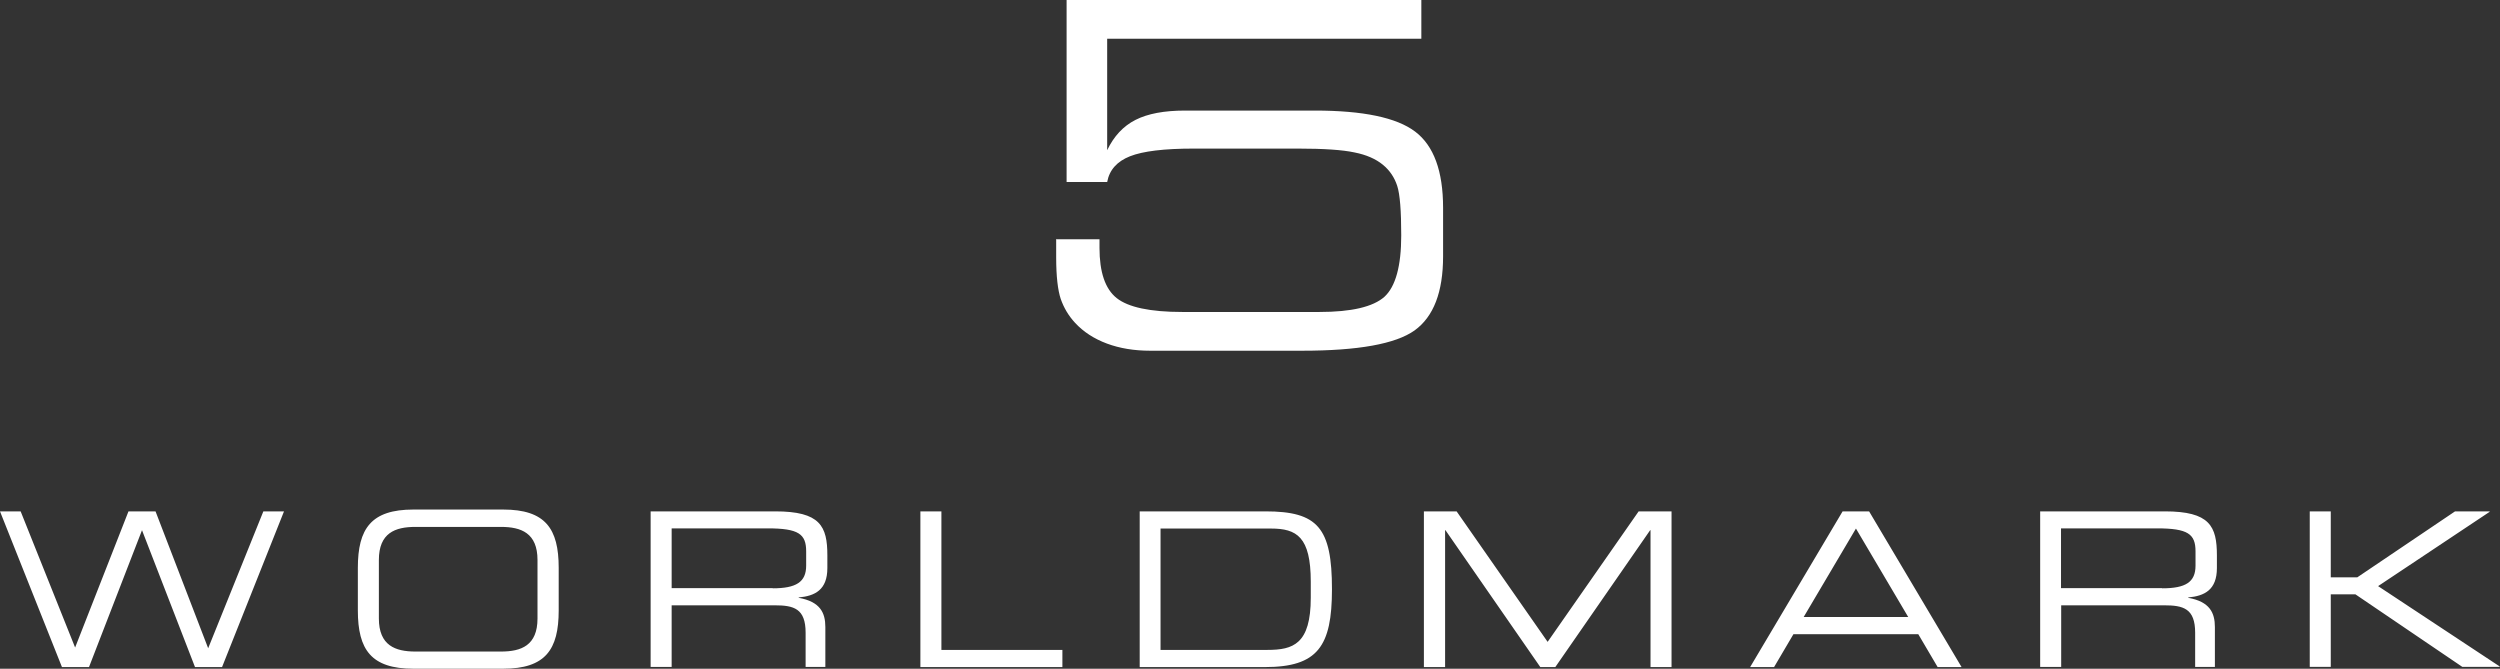 <?xml version="1.0" encoding="UTF-8"?>
<svg id="Layer_2" data-name="Layer 2" xmlns="http://www.w3.org/2000/svg" viewBox="0 0 136.79 36.59">
  <rect x="0" y="0" width="136.79" height="36.59" fill="#333333" stroke="none"/>
  <defs>
    <style>
      .cls-1 {
        fill: #fff;
      }
    </style>
  </defs>
  <g id="Layer_1-2" data-name="Layer 1">
    <g>
      <path class="cls-1" d="M14.41,27.98l-3.02,7.49-2.88-7.49h-1.48l-2.92,7.45-2.98-7.45H0l3.39,8.52h1.48l2.9-7.49,2.9,7.49h1.48l3.39-8.52h-1.13ZM126.38,27.98h1.15v3.61h1.45l5.35-3.61h1.88l.02.02-6.11,4.07,6.66,4.4-.02.02h-2.03l-5.85-3.97h-1.35v3.97h-1.15v-8.52ZM118.31,32.19c1.28,0,1.82-.34,1.82-1.24v-.78c0-.95-.41-1.26-2.11-1.26h-5.25v3.27h5.53ZM111.63,27.98h6.82c2.46,0,2.85.81,2.85,2.41v.69c0,1.2-.68,1.53-1.57,1.61v.02c1.18.21,1.46.82,1.46,1.6v2.18h-1.08v-1.87c0-1.33-.65-1.5-1.7-1.5h-5.63v3.37h-1.15v-8.52ZM101.55,28.92l-2.86,4.84h5.72l-2.86-4.84ZM100.83,27.98h1.44l5.06,8.52h-1.31l-1.06-1.8h-6.83l-1.06,1.8h-1.31l5.06-8.52ZM77.9,27.98h1.8l4.98,7.14,4.98-7.14h1.8v8.52h-1.15v-7.49h-.02l-5.19,7.49h-.82l-5.19-7.49h-.02v7.49h-1.16v-8.52ZM71.72,31.83c0-2.46-.77-2.91-2.18-2.91h-6.04v6.64h5.85c1.4,0,2.37-.31,2.37-2.86v-.87ZM62.35,27.98h6.89c2.86,0,3.64.89,3.64,4.26,0,3.13-.78,4.26-3.67,4.26h-6.85v-8.52ZM50.35,27.98h1.16v7.58h6.62v.94h-7.77v-8.52ZM42.28,32.19c1.28,0,1.83-.34,1.83-1.24v-.78c0-.95-.41-1.26-2.11-1.26h-5.25v3.27h5.53ZM35.6,27.98h6.82c2.46,0,2.85.81,2.85,2.41v.69c0,1.2-.68,1.53-1.57,1.61v.02c1.18.21,1.46.82,1.46,1.6v2.18h-1.08v-1.87c0-1.33-.65-1.5-1.7-1.5h-5.63v3.37h-1.15v-8.52ZM29.41,30.64c0-1.48-.9-1.81-2-1.81h-4.68c-1.11,0-2,.33-2,1.81v3.2c0,1.48.9,1.81,2,1.81h4.68c1.11,0,2-.33,2-1.81v-3.2ZM19.58,31.07c0-2.15.73-3.19,3.04-3.19h4.91c2.31,0,3.04,1.04,3.04,3.19v2.33c0,2.15-.73,3.19-3.04,3.19h-4.91c-2.31,0-3.04-1.04-3.04-3.19v-2.33Z"/>
      <path class="cls-1" d="M57.81,13.09h2.35v.47c0,1.33.31,2.25.94,2.75.63.5,1.82.76,3.59.76h7.5c1.76,0,2.94-.28,3.56-.83.61-.56.92-1.68.92-3.36,0-1.34-.07-2.25-.22-2.71-.15-.46-.41-.85-.79-1.16s-.89-.54-1.55-.67c-.65-.14-1.68-.21-3.09-.21h-5.71c-1.61,0-2.77.14-3.48.42-.71.28-1.13.75-1.25,1.41h-2.22V0h19.41v2.12h-17.19v6.1c.36-.76.88-1.32,1.55-1.66s1.57-.51,2.71-.51h7.1c2.64,0,4.47.38,5.49,1.15,1.02.77,1.53,2.16,1.53,4.17v2.66c0,1.95-.52,3.3-1.56,4.05-1.04.74-3.09,1.11-6.15,1.11h-8.32c-.87,0-1.66-.13-2.36-.39-.7-.26-1.29-.64-1.75-1.14-.36-.39-.61-.82-.78-1.3-.16-.48-.25-1.24-.25-2.27v-1.02Z"/>
    </g>
  </g>
</svg>